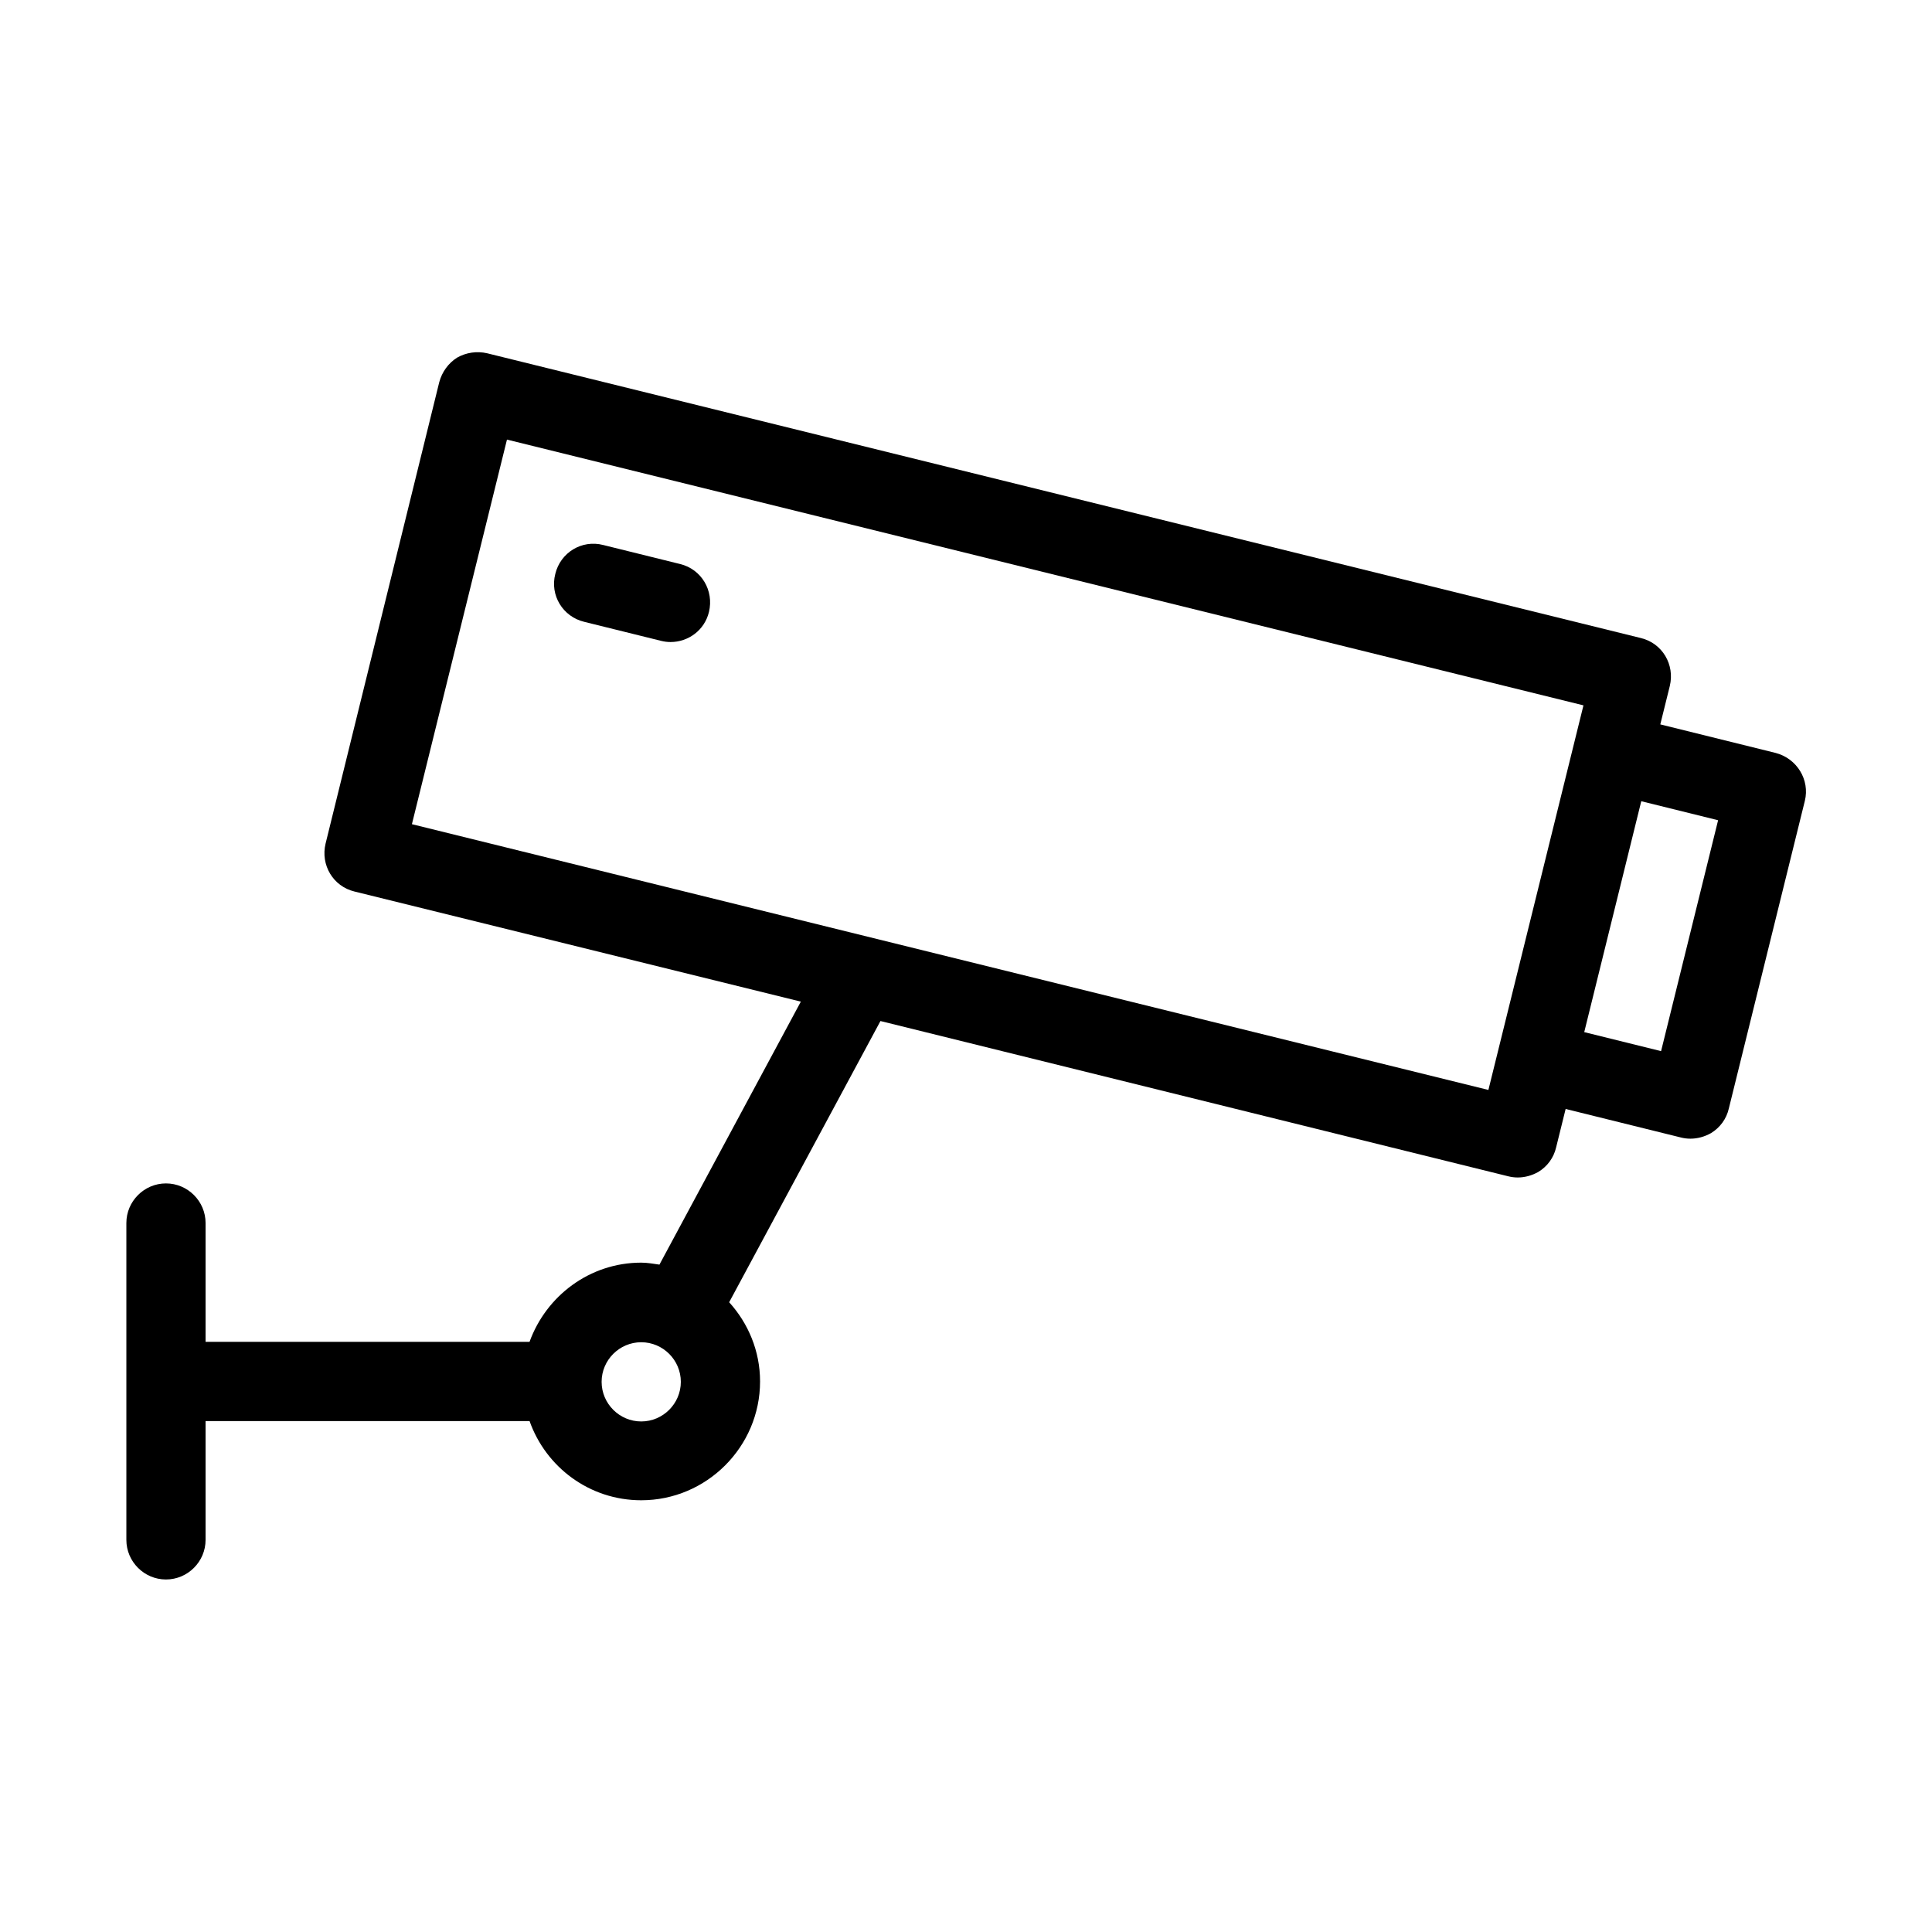 <?xml version="1.0" encoding="UTF-8"?>
<!-- Uploaded to: SVG Repo, www.svgrepo.com, Generator: SVG Repo Mixer Tools -->
<svg fill="#000000" width="800px" height="800px" version="1.1" viewBox="144 144 512 512" xmlns="http://www.w3.org/2000/svg">
 <g>
  <path d="m614.54 343.53-30.543-7.559 2.519-10.18c1.363-5.668-1.996-11.336-7.66-12.699l-305.75-75.469c-2.731-0.629-5.562-0.211-7.977 1.156-2.309 1.469-3.988 3.777-4.723 6.504l-30.125 122.28c-1.363 5.668 1.996 11.336 7.66 12.699l118.29 29.18-37.473 69.695c-1.574-0.211-3.148-0.523-4.828-0.523-13.645 0-25.191 8.816-29.598 20.992l-85.852-0.004v-31.488c0-5.773-4.723-10.496-10.496-10.496-5.773 0-10.496 4.723-10.496 10.496v83.969c0 5.773 4.723 10.496 10.496 10.496 5.773 0 10.496-4.723 10.496-10.496v-31.488h85.859c4.305 12.176 15.848 20.992 29.598 20.992 17.32 0 31.488-14.168 31.488-31.488 0-8.082-3.148-15.43-8.188-20.992l40.094-74.523 166.36 41.145c0.84 0.211 1.68 0.316 2.519 0.316 1.891 0 3.777-0.523 5.457-1.469 2.414-1.469 4.094-3.777 4.723-6.508l2.519-10.18 30.543 7.559c0.84 0.211 1.68 0.316 2.519 0.316 1.891 0 3.777-0.523 5.457-1.469 2.414-1.469 4.094-3.777 4.723-6.508l20.152-81.555c1.363-5.566-2.098-11.234-7.766-12.703zm-300.61 177.17c-5.773 0-10.496-4.723-10.496-10.496 0-5.773 4.723-10.496 10.496-10.496 5.773 0 10.496 4.723 10.496 10.496 0 5.773-4.723 10.496-10.496 10.496zm224.51-87.852-285.28-70.43 25.191-101.92 285.28 70.43zm45.762-10.285-20.363-5.039 15.113-61.191 20.363 5.039z"/>
  <path d="m298.82 308.79 20.363 5.039c0.84 0.211 1.68 0.316 2.519 0.316 4.723 0 9.027-3.148 10.18-7.977 1.363-5.668-1.996-11.336-7.66-12.699l-20.363-5.039c-5.668-1.469-11.336 1.996-12.699 7.66-1.473 5.664 1.992 11.332 7.66 12.699z"/>
 </g>
</svg>